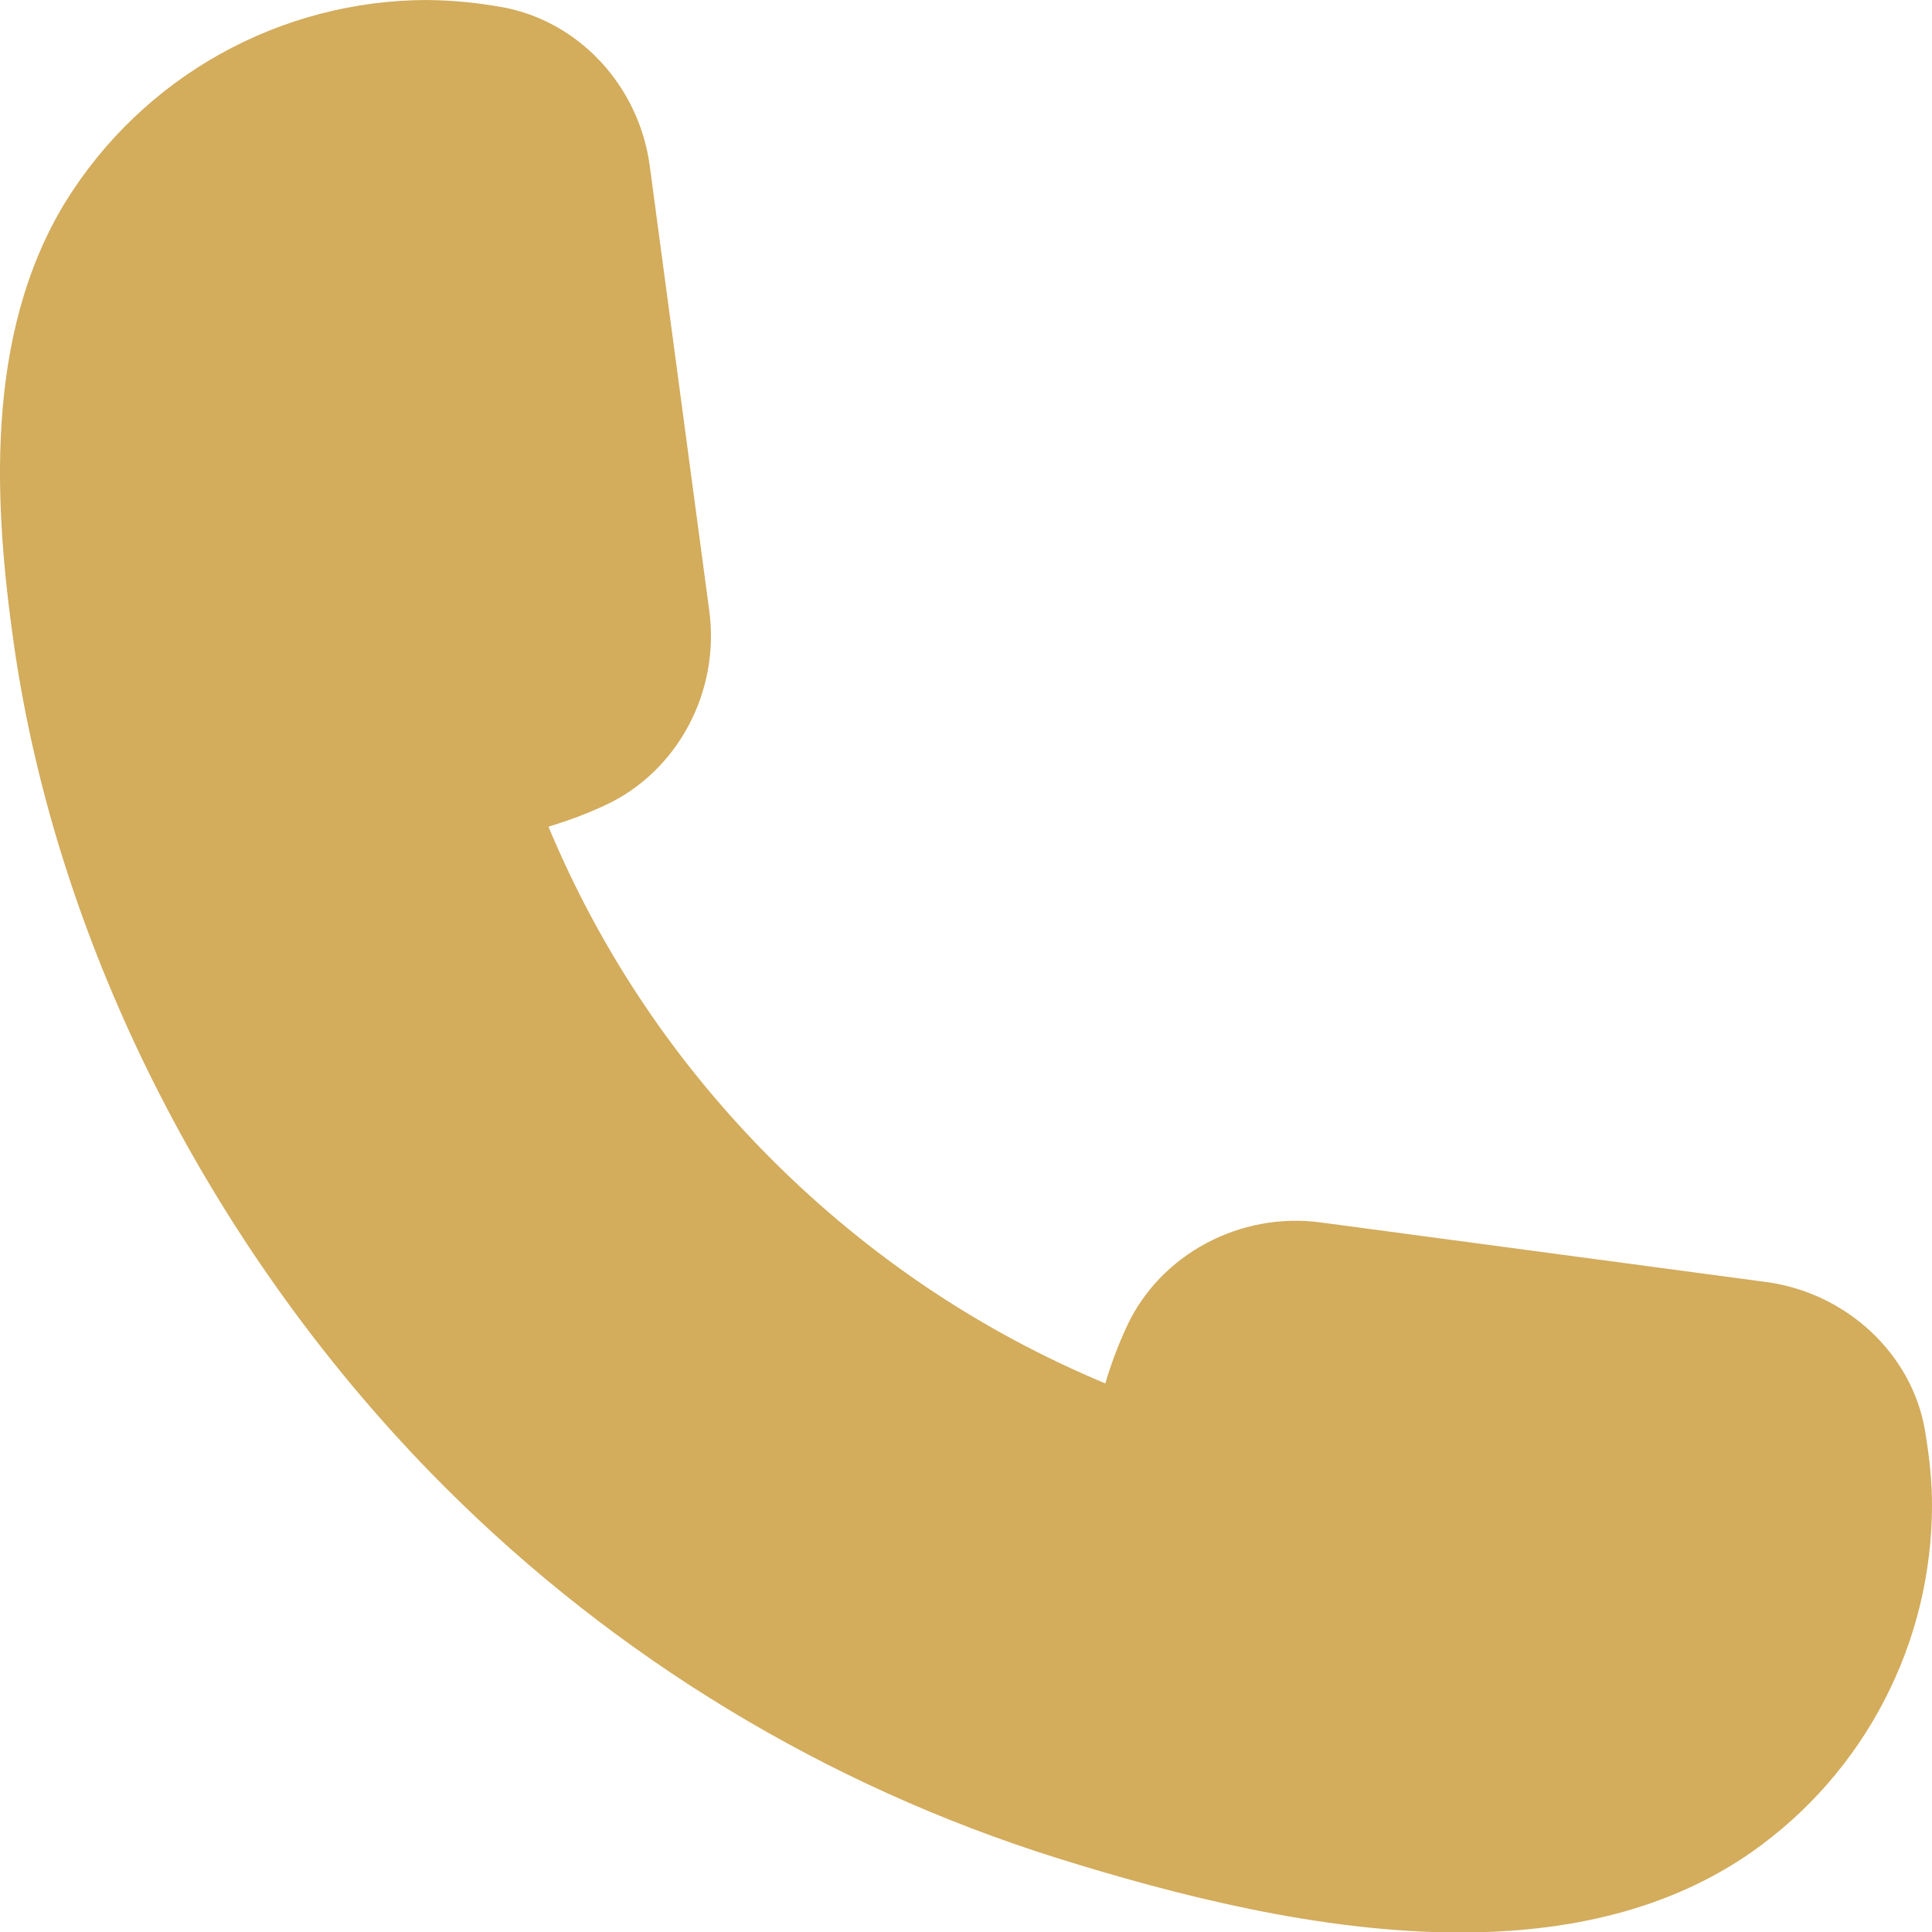 <?xml version="1.0" encoding="UTF-8"?> <svg xmlns="http://www.w3.org/2000/svg" width="16" height="16" viewBox="0 0 16 16" fill="none"> <g clip-path="url(#clip0_149_1865)"> <path d="M15.941 11.841C15.831 11.209 15.29 10.706 14.626 10.617L10.94 10.124C10.271 10.033 9.608 10.388 9.332 10.984C9.261 11.137 9.201 11.295 9.154 11.457C8.121 11.026 7.194 10.404 6.394 9.605C5.594 8.805 4.973 7.879 4.542 6.846C4.706 6.797 4.863 6.738 5.015 6.667C5.611 6.389 5.964 5.729 5.874 5.059L5.381 1.374C5.292 0.709 4.79 0.168 4.146 0.057C3.943 0.021 3.738 0.002 3.532 0C2.933 0.002 2.345 0.156 1.822 0.448C1.299 0.74 0.86 1.16 0.544 1.669C-0.14 2.784 -0.044 4.211 0.114 5.329C0.475 7.861 1.776 10.407 3.684 12.315C5.101 13.732 6.839 14.786 8.752 15.387C9.718 15.689 10.927 16.004 12.091 16.004C12.962 16.004 13.808 15.827 14.508 15.337C14.968 15.014 15.345 14.584 15.604 14.084C15.864 13.585 15.999 13.03 16 12.467C16 12.281 15.982 12.085 15.941 11.841Z" fill="#D3AC5C"></path> </g> <defs> <clipPath id="clip0_149_1865"> <rect width="16" height="16" fill="white"></rect> </clipPath> </defs> </svg> 